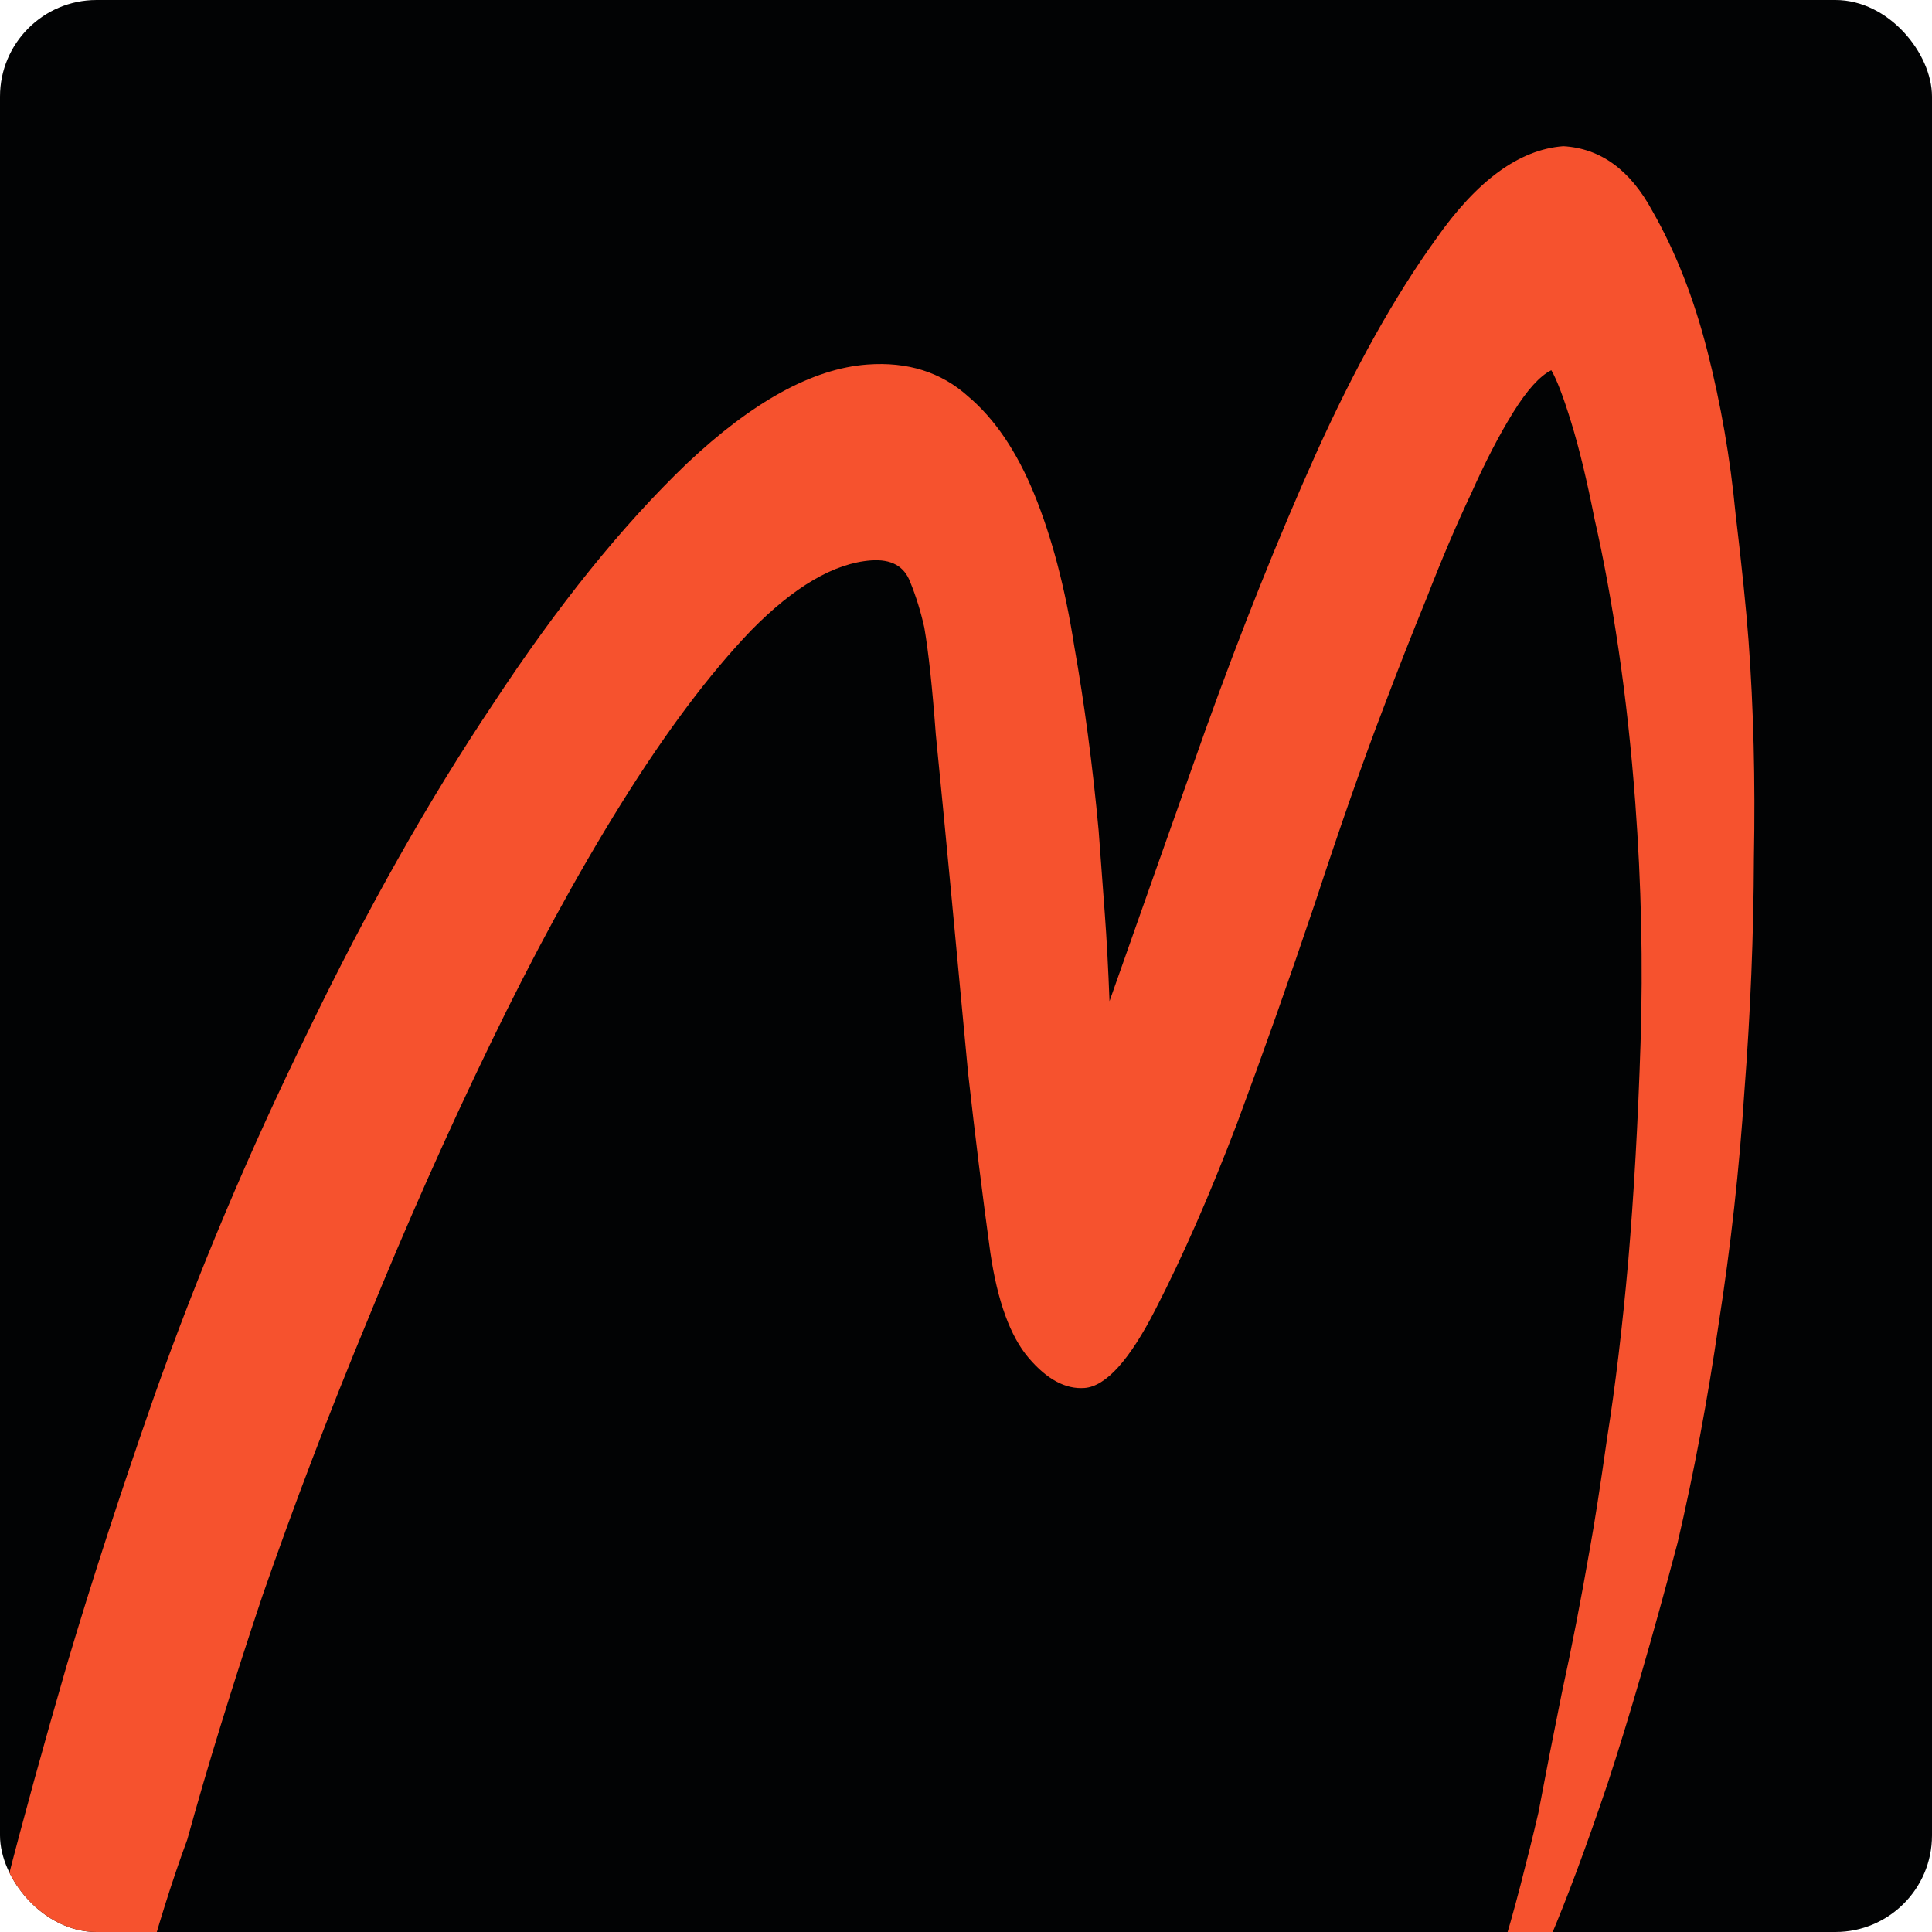 <?xml version="1.0" encoding="UTF-8"?> <svg xmlns="http://www.w3.org/2000/svg" width="200" height="200" viewBox="0 0 200 200" fill="none"><g clip-path="url(#clip0_7291_3553)"><rect width="200" height="200" rx="10" fill="#020304"></rect><path d="M19.391 190.42C17.848 194.595 16.349 199.359 14.893 204.713C13.425 209.898 11.938 214.83 10.432 219.511C8.939 224.359 7.445 228.362 5.949 231.518C4.467 234.843 2.988 236.56 1.514 236.67C0.532 236.742 -0.471 235.717 -1.493 233.593C-2.502 231.637 -3.213 227.883 -3.625 222.33C-3.775 220.31 -3.527 216.992 -2.881 212.376C-2.125 207.582 -0.946 201.826 0.656 195.108C2.38 188.381 4.472 180.781 6.932 172.308C9.502 163.657 12.519 154.381 15.985 144.479C20.479 131.794 25.783 119.217 31.899 106.75C38.003 94.115 44.39 82.812 51.062 72.842C57.721 62.703 64.394 54.425 71.082 48.007C77.893 41.579 84.124 38.156 89.774 37.737C93.951 37.427 97.428 38.523 100.208 41.024C102.975 43.357 105.263 46.741 107.074 51.175C108.885 55.609 110.261 60.837 111.202 66.859C112.265 72.872 113.108 79.239 113.73 85.961C113.942 88.822 114.154 91.683 114.366 94.544C114.566 97.236 114.729 100.27 114.856 103.644C117.917 94.957 121.236 85.574 124.811 75.495C128.497 65.238 132.301 55.734 136.222 46.983C140.253 38.055 144.397 30.641 148.653 24.742C152.897 18.674 157.291 15.472 161.836 15.134C165.682 15.357 168.749 17.583 171.039 21.813C173.452 26.033 175.355 30.884 176.75 36.364C178.144 41.844 179.115 47.441 179.662 53.153C180.32 58.688 180.767 63.054 181.004 66.252C181.528 73.32 181.715 80.835 181.564 88.799C181.537 96.754 181.208 104.816 180.579 112.984C180.06 120.976 179.172 128.994 177.916 137.04C176.77 144.908 175.354 152.458 173.667 159.69C171.062 169.528 168.651 177.829 166.435 184.592C164.207 191.187 162.198 196.582 160.41 200.775C158.731 204.791 157.272 207.607 156.034 209.222C154.93 210.995 154.071 211.905 153.457 211.951C153.334 211.96 153.26 211.796 153.235 211.46C153.198 210.955 153.368 209.927 153.748 208.376C154.237 206.648 154.769 204.662 155.344 202.42C156.042 200.168 156.727 197.749 157.399 195.161C158.072 192.573 158.69 190.074 159.252 187.663C159.96 183.888 160.766 179.767 161.67 175.301C162.684 170.657 163.668 165.592 164.62 160.107C165.059 157.706 165.644 153.94 166.376 148.809C167.217 143.502 167.941 137.441 168.548 130.628C169.141 123.646 169.569 116.085 169.83 107.944C170.091 99.802 169.909 91.525 169.285 83.111C168.873 77.558 168.296 72.27 167.553 67.249C166.81 62.228 165.982 57.721 165.068 53.728C164.278 49.725 163.475 46.401 162.661 43.754C161.848 41.107 161.158 39.297 160.591 38.324C159.4 38.919 158.088 40.37 156.653 42.676C155.218 44.983 153.759 47.798 152.277 51.123C150.782 54.279 149.256 57.861 147.701 61.868C146.133 65.707 144.626 69.541 143.181 73.371C141.111 78.77 138.766 85.459 136.146 93.436C133.514 101.246 130.808 108.891 128.028 116.373C125.235 123.687 122.435 130.071 119.628 135.524C116.932 140.801 114.478 143.521 112.267 143.685C110.301 143.83 108.371 142.789 106.477 140.561C104.583 138.332 103.264 134.707 102.521 129.686C101.716 123.824 100.947 117.62 100.215 111.075C99.605 104.522 99.021 98.304 98.461 92.424C97.889 86.374 97.361 80.914 96.876 76.043C96.514 71.163 96.117 67.47 95.684 64.964C95.313 63.3 94.826 61.728 94.223 60.25C93.606 58.604 92.254 57.858 90.166 58.013C86.358 58.295 82.215 60.718 77.736 65.28C73.38 69.833 68.884 75.835 64.249 83.285C59.724 90.558 55.213 98.845 50.715 108.147C46.217 117.448 41.984 126.984 38.015 136.754C34.033 146.355 30.414 155.846 27.157 165.224C24.023 174.594 21.434 182.992 19.391 190.42Z" fill="#F6522E"></path></g><defs><clipPath id="clip0_7291_3553"><rect width="200" height="200" rx="10" fill="white"></rect></clipPath></defs></svg> 